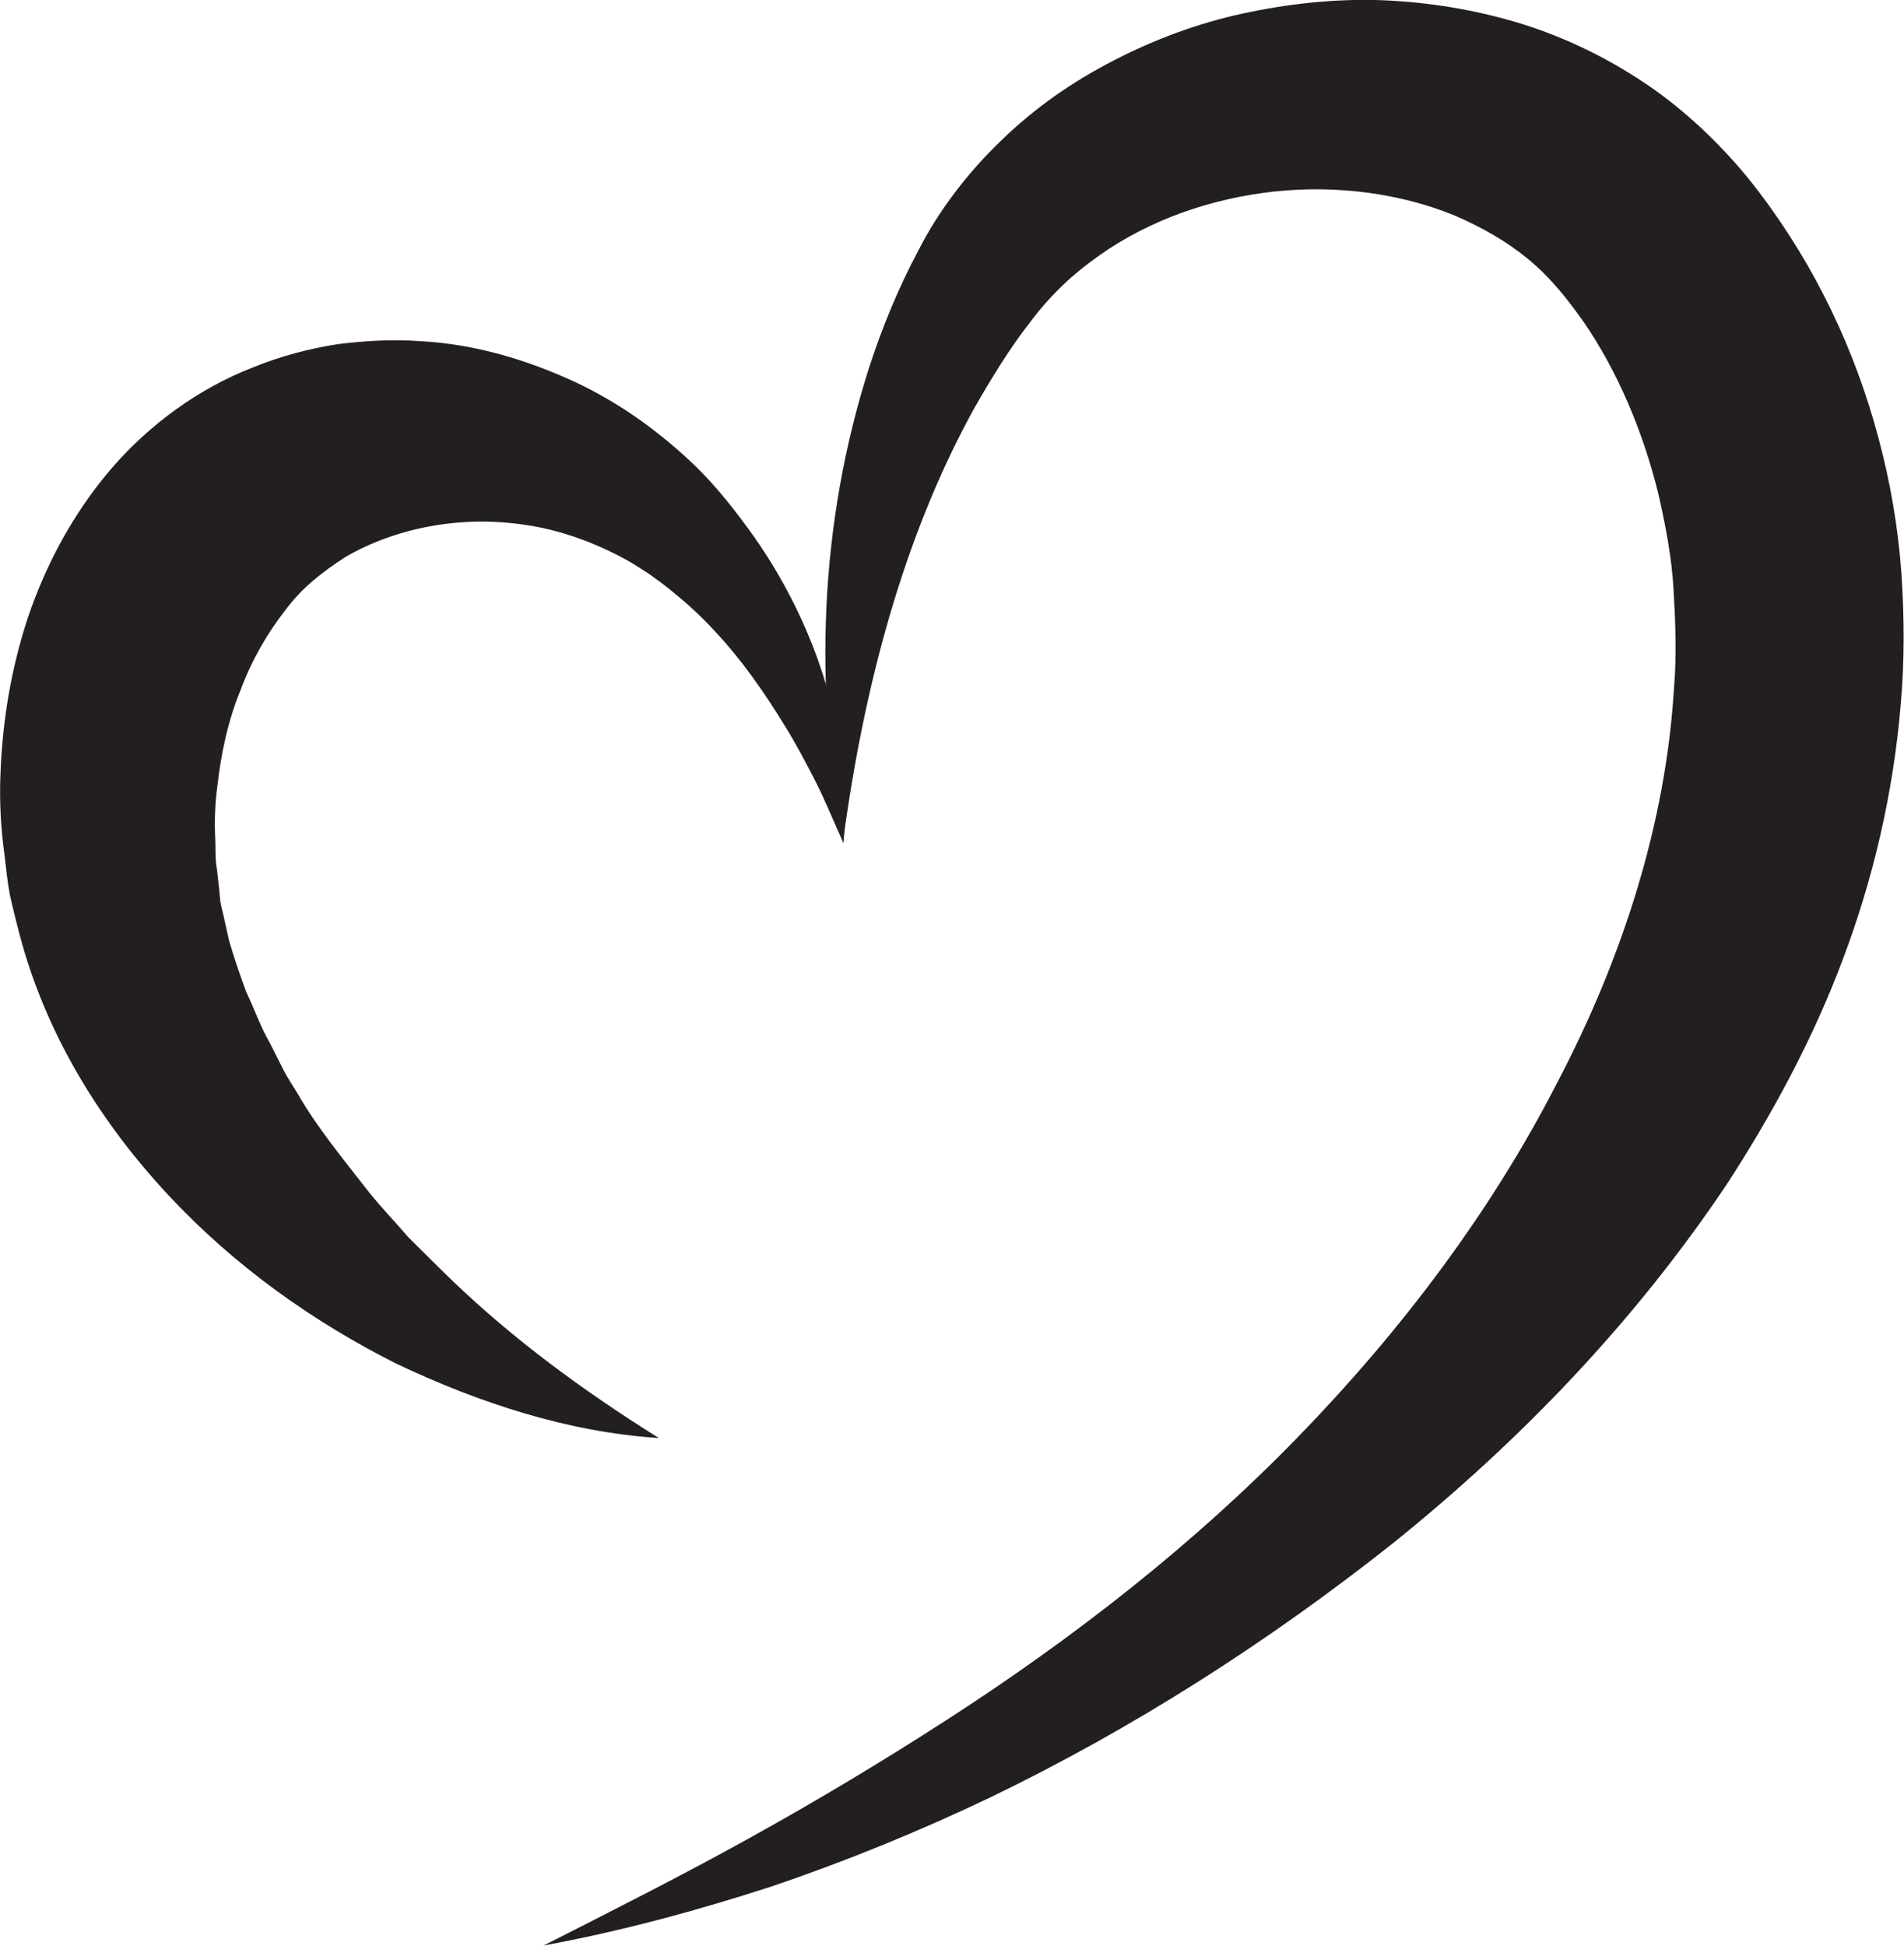 <?xml version="1.0" encoding="UTF-8"?><svg id="Layer_1" xmlns="http://www.w3.org/2000/svg" viewBox="0 0 92.37 94.39"><defs><style>.cls-1{fill:#231f20;}</style></defs><path class="cls-1" d="M40.91,40.91c-1.4-7.47-1.2-15.44,1.27-23.13,.63-1.92,1.4-3.81,2.38-5.64,.98-1.93,2.41-3.79,4.02-5.33,1.61-1.57,3.48-2.87,5.46-3.88,1.99-1.03,4.1-1.81,6.28-2.28,2.18-.47,4.44-.72,6.71-.64,2.27,.09,4.56,.46,6.8,1.15,2.24,.7,4.41,1.77,6.4,3.17,1.98,1.4,3.77,3.22,5.11,4.99,2.75,3.63,4.66,7.68,5.79,11.92,.57,2.12,.95,4.31,1.11,6.51,.15,2.16,.16,4.32-.03,6.45-.36,4.27-1.33,8.42-2.8,12.32-1.46,3.9-3.43,7.53-5.63,10.92-4.51,6.74-10.08,12.49-16.16,17.39-6.13,4.86-12.67,9.03-19.59,12.37-3.46,1.65-7.01,3.1-10.62,4.32-3.63,1.18-7.31,2.17-11.04,2.86,3.39-1.72,6.74-3.41,10-5.22,3.27-1.81,6.45-3.72,9.55-5.72,6.2-4,12.01-8.54,17.06-13.74,5.04-5.19,9.38-10.96,12.55-17.15,3.23-6.14,5.29-12.7,5.68-19.15,.14-1.61,.07-3.22-.02-4.81-.09-1.55-.38-3.07-.73-4.6-.74-3.03-1.97-5.96-3.65-8.4-.89-1.25-1.68-2.21-2.72-3.06-1.03-.84-2.23-1.52-3.53-2.08-2.62-1.07-5.69-1.48-8.73-1.16-3.03,.33-6.03,1.35-8.51,3.11-1.26,.88-2.33,1.89-3.3,3.17-1.05,1.34-1.95,2.82-2.82,4.35-3.39,6.19-5.31,13.45-6.31,20.97Z"/><path class="cls-1" d="M31.94,69.76c-4.37-.29-8.65-1.68-12.72-3.61-4.01-2.02-7.81-4.7-11.04-8.16-3.21-3.44-5.93-7.7-7.24-12.69-.16-.62-.32-1.25-.46-1.88-.12-.63-.18-1.28-.26-1.93-.18-1.29-.25-2.59-.2-3.88,.09-2.59,.51-5.17,1.35-7.7,.86-2.52,2.16-4.98,4-7.14,1.84-2.15,4.27-3.94,6.96-4.97,1.33-.54,2.66-.88,4.02-1.1,1.36-.17,2.71-.25,4.04-.15,2.66,.14,5.17,.91,7.44,1.95,2.27,1.05,4.28,2.53,6,4.2,.86,.86,1.6,1.77,2.28,2.69,.69,.92,1.31,1.87,1.86,2.86,2.2,3.94,3.31,8.39,2.95,12.65-.47-1.04-.87-2.02-1.34-2.96-.48-.93-.94-1.82-1.47-2.67-1.03-1.69-2.14-3.28-3.44-4.66-.64-.7-1.34-1.34-2.06-1.92-.36-.3-.73-.57-1.11-.84-.38-.24-.73-.48-1.11-.69-1.52-.83-3.15-1.43-4.8-1.68-3.31-.53-6.49,.18-8.83,1.54-1.1,.71-2.12,1.49-2.94,2.61-.85,1.09-1.61,2.39-2.15,3.85-.6,1.45-.95,3.07-1.13,4.7-.11,.82-.14,1.65-.1,2.46,.02,.41,0,.82,.04,1.23,.07,.41,.1,.83,.15,1.24l.06,.63c.04,.21,.09,.42,.14,.62l.28,1.26c.24,.83,.53,1.67,.84,2.51,.39,.81,.68,1.67,1.15,2.48l.63,1.25c.21,.42,.48,.81,.72,1.21,.95,1.65,2.19,3.14,3.4,4.7,.61,.77,1.31,1.49,1.96,2.25,.71,.7,1.42,1.42,2.15,2.12,2.94,2.82,6.28,5.29,9.97,7.6Z"/></svg>